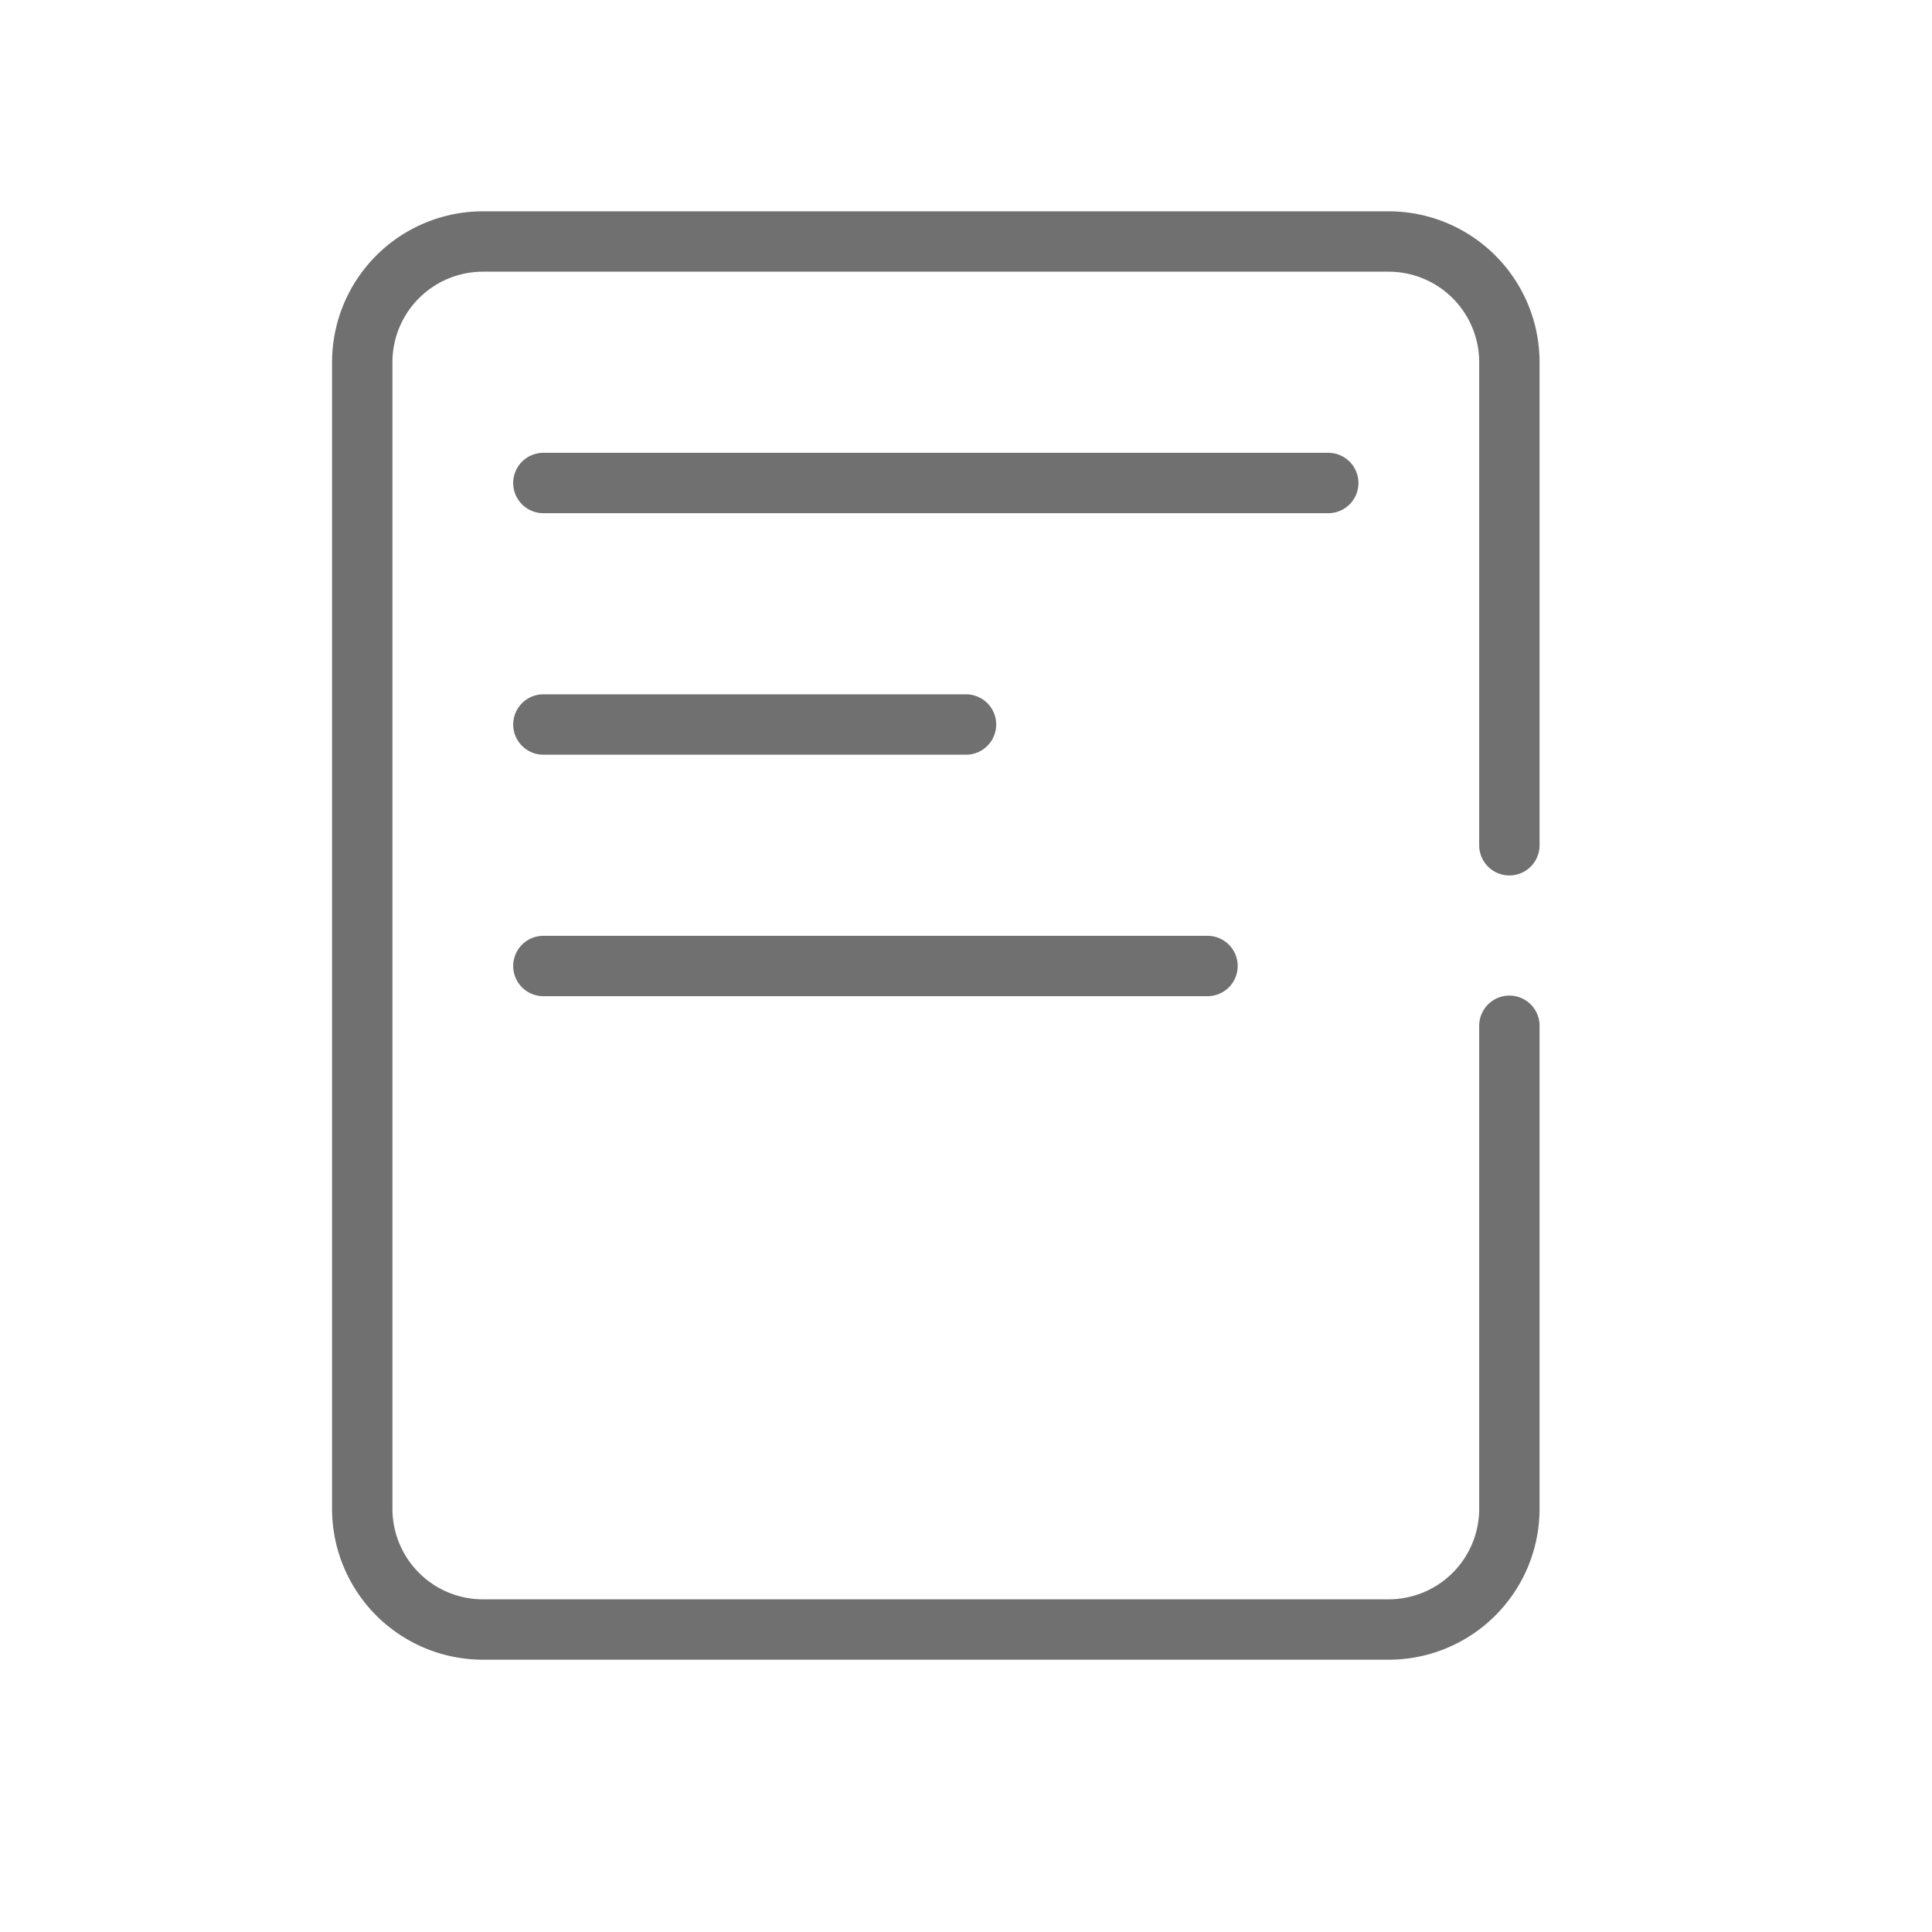 <svg width="32" height="32" viewBox="0 0 32 32" xmlns="http://www.w3.org/2000/svg">
    <g stroke="#707070" fill="none" fill-rule="evenodd" stroke-linecap="round" stroke-linejoin="round">
        <path d="M9 8h13M9 12h7M9 16h11M25 16.99v8a2 2 0 0 1-2 2H8a2 2 0 0 1-2-2V6a2 2 0 0 1 2-2h15a2 2 0 0 1 2 2v8"/>
    </g>
</svg>
